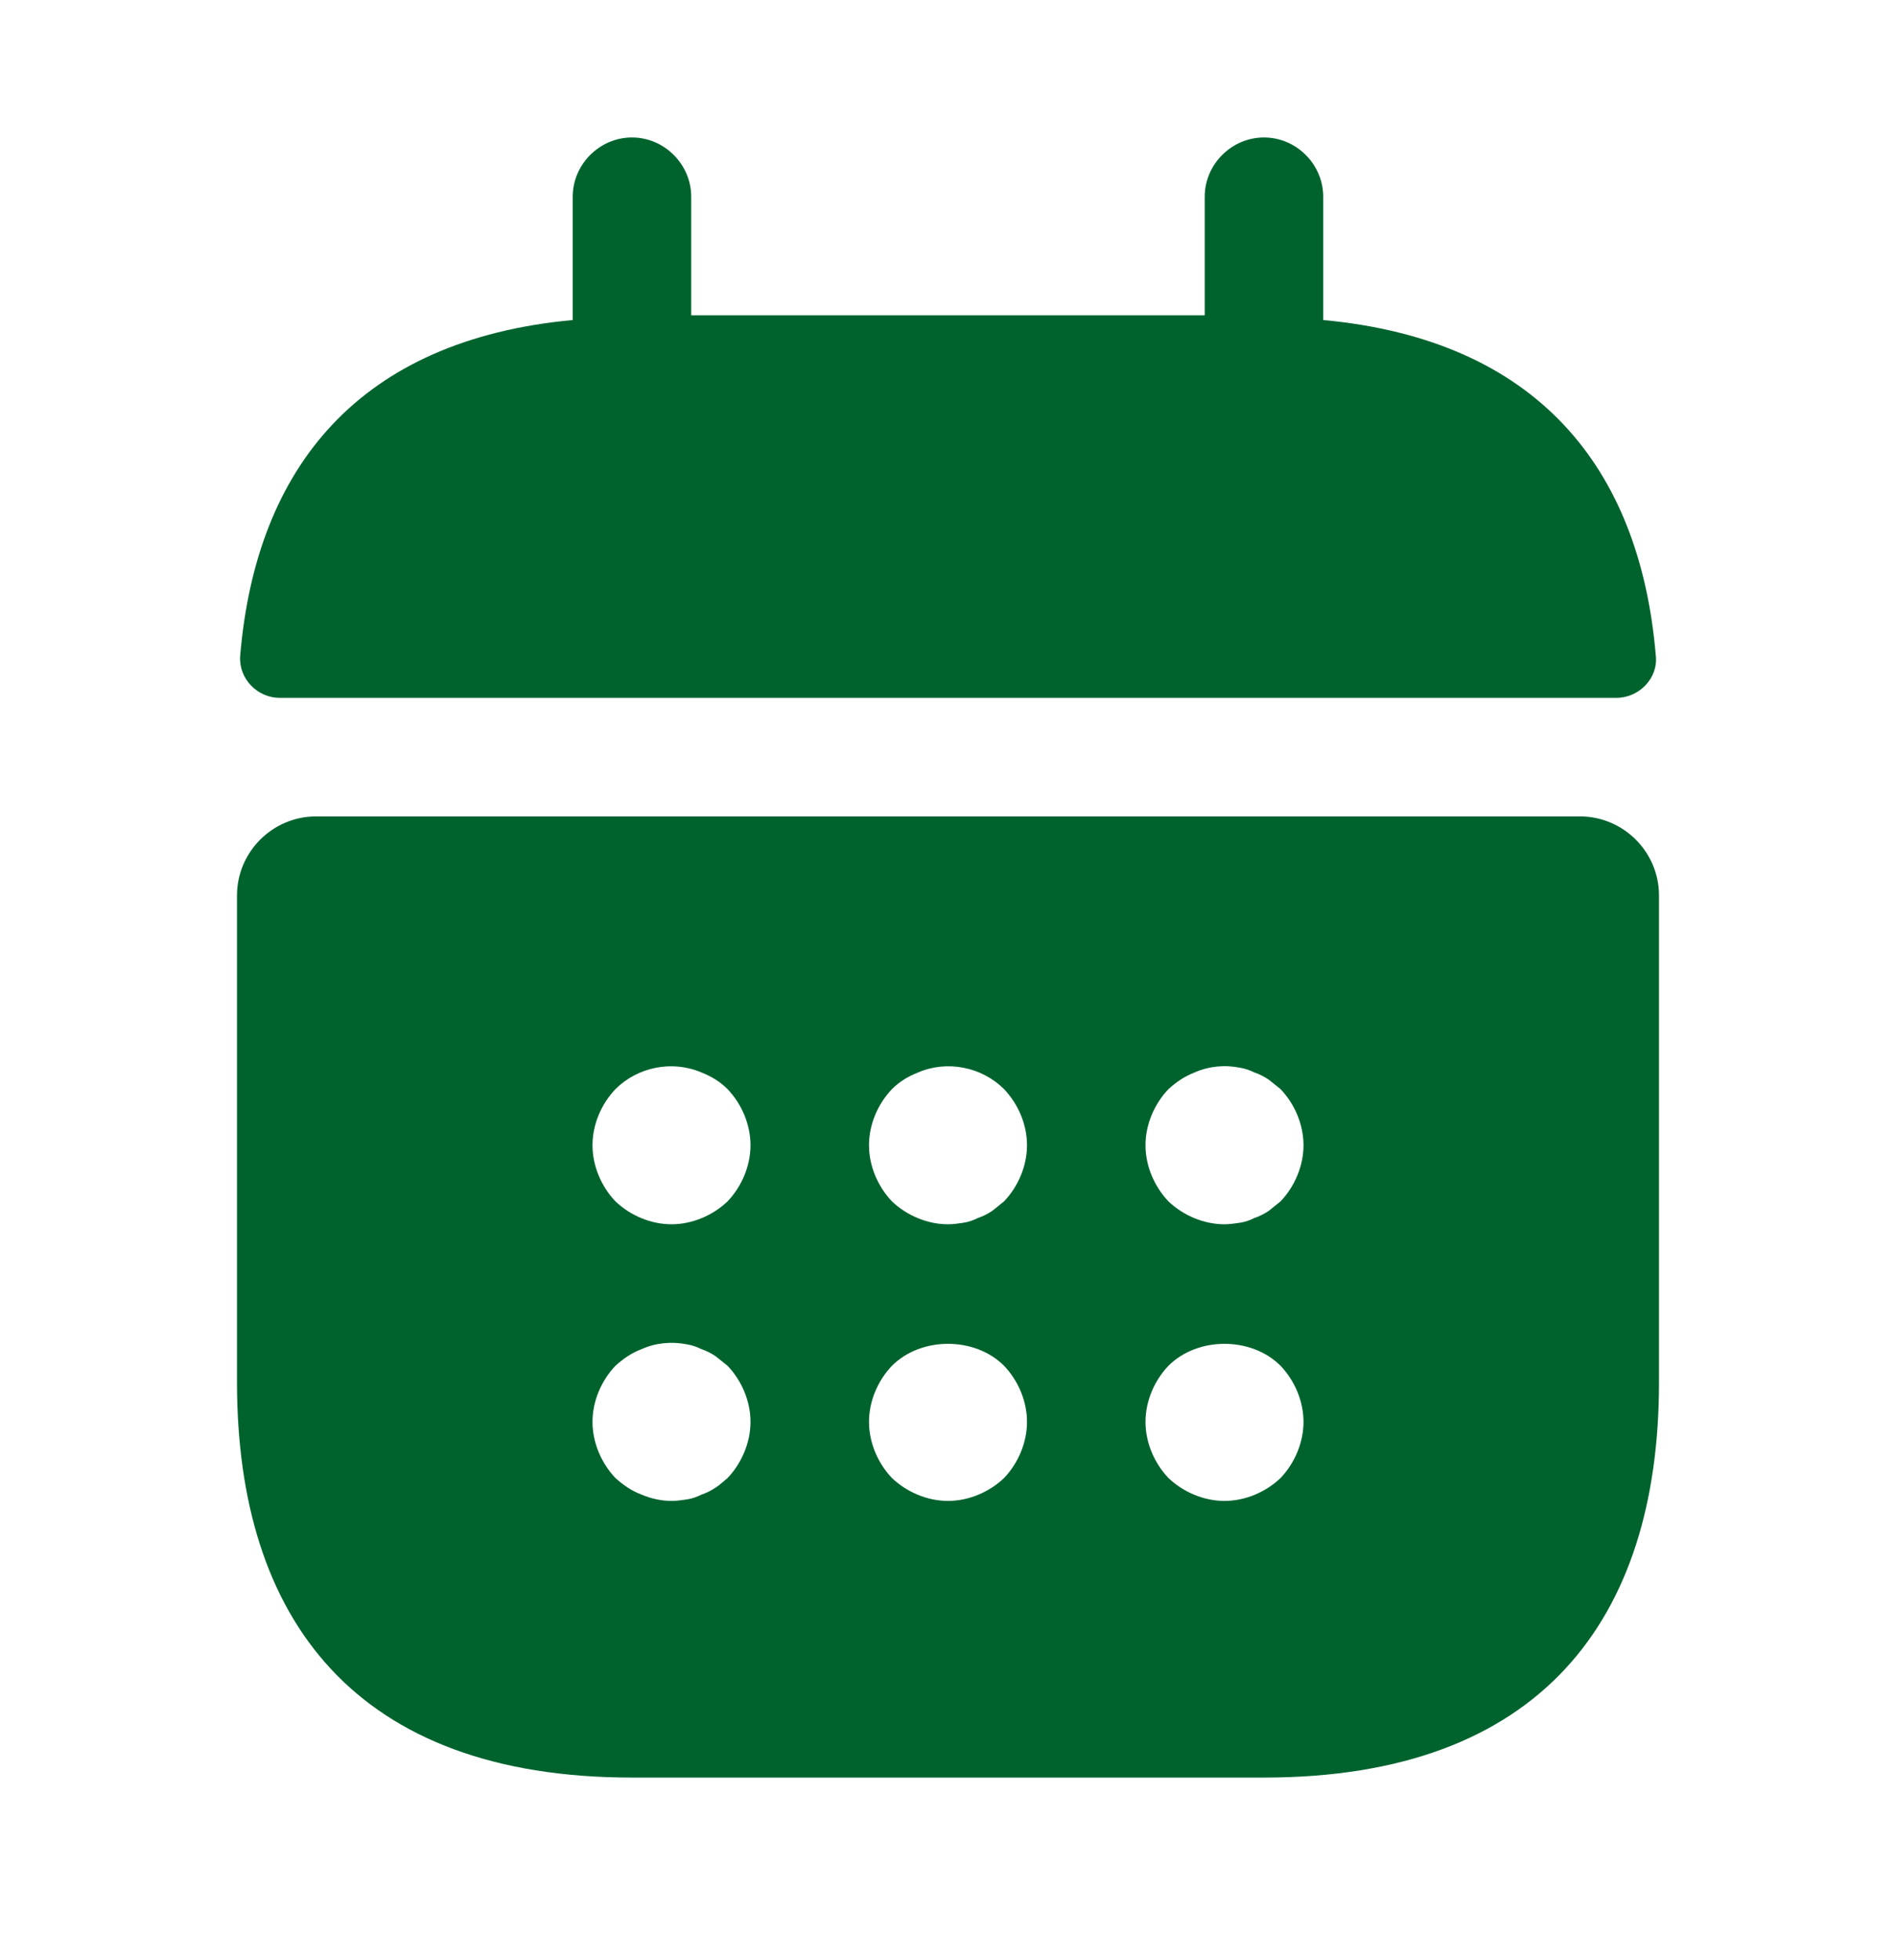<svg width="30" height="31" viewBox="0 0 30 31" fill="none" xmlns="http://www.w3.org/2000/svg">
<path d="M20.937 5.061V3.111C20.937 2.599 20.512 2.174 20 2.174C19.487 2.174 19.062 2.599 19.062 3.111V4.986H10.937V3.111C10.937 2.599 10.512 2.174 10 2.174C9.487 2.174 9.062 2.599 9.062 3.111V5.061C5.687 5.374 4.05 7.386 3.8 10.374C3.775 10.736 4.075 11.036 4.425 11.036H25.575C25.937 11.036 26.237 10.724 26.2 10.374C25.95 7.386 24.312 5.374 20.937 5.061Z" fill="#00632E"/>
<path d="M25 12.911H5C4.312 12.911 3.75 13.474 3.75 14.161V21.861C3.75 25.611 5.625 28.111 10 28.111H20C24.375 28.111 26.25 25.611 26.25 21.861V14.161C26.25 13.474 25.688 12.911 25 12.911ZM11.512 23.374C11.45 23.424 11.387 23.486 11.325 23.524C11.25 23.574 11.175 23.611 11.1 23.636C11.025 23.674 10.95 23.699 10.875 23.711C10.787 23.724 10.713 23.736 10.625 23.736C10.463 23.736 10.3 23.699 10.15 23.636C9.988 23.574 9.863 23.486 9.738 23.374C9.512 23.136 9.375 22.811 9.375 22.486C9.375 22.161 9.512 21.836 9.738 21.599C9.863 21.486 9.988 21.399 10.15 21.336C10.375 21.236 10.625 21.211 10.875 21.261C10.95 21.274 11.025 21.299 11.1 21.336C11.175 21.361 11.25 21.399 11.325 21.449C11.387 21.499 11.45 21.549 11.512 21.599C11.738 21.836 11.875 22.161 11.875 22.486C11.875 22.811 11.738 23.136 11.512 23.374ZM11.512 18.999C11.275 19.224 10.95 19.361 10.625 19.361C10.3 19.361 9.975 19.224 9.738 18.999C9.512 18.761 9.375 18.436 9.375 18.111C9.375 17.786 9.512 17.461 9.738 17.224C10.088 16.874 10.637 16.761 11.1 16.961C11.262 17.024 11.4 17.111 11.512 17.224C11.738 17.461 11.875 17.786 11.875 18.111C11.875 18.436 11.738 18.761 11.512 18.999ZM15.887 23.374C15.65 23.599 15.325 23.736 15 23.736C14.675 23.736 14.35 23.599 14.113 23.374C13.887 23.136 13.75 22.811 13.75 22.486C13.75 22.161 13.887 21.836 14.113 21.599C14.575 21.136 15.425 21.136 15.887 21.599C16.113 21.836 16.25 22.161 16.25 22.486C16.25 22.811 16.113 23.136 15.887 23.374ZM15.887 18.999C15.825 19.049 15.762 19.099 15.7 19.149C15.625 19.199 15.55 19.236 15.475 19.261C15.4 19.299 15.325 19.324 15.25 19.336C15.162 19.349 15.088 19.361 15 19.361C14.675 19.361 14.35 19.224 14.113 18.999C13.887 18.761 13.75 18.436 13.75 18.111C13.75 17.786 13.887 17.461 14.113 17.224C14.225 17.111 14.363 17.024 14.525 16.961C14.988 16.761 15.537 16.874 15.887 17.224C16.113 17.461 16.25 17.786 16.25 18.111C16.25 18.436 16.113 18.761 15.887 18.999ZM20.262 23.374C20.025 23.599 19.7 23.736 19.375 23.736C19.05 23.736 18.725 23.599 18.488 23.374C18.262 23.136 18.125 22.811 18.125 22.486C18.125 22.161 18.262 21.836 18.488 21.599C18.95 21.136 19.8 21.136 20.262 21.599C20.488 21.836 20.625 22.161 20.625 22.486C20.625 22.811 20.488 23.136 20.262 23.374ZM20.262 18.999C20.2 19.049 20.137 19.099 20.075 19.149C20 19.199 19.925 19.236 19.85 19.261C19.775 19.299 19.7 19.324 19.625 19.336C19.538 19.349 19.45 19.361 19.375 19.361C19.05 19.361 18.725 19.224 18.488 18.999C18.262 18.761 18.125 18.436 18.125 18.111C18.125 17.786 18.262 17.461 18.488 17.224C18.613 17.111 18.738 17.024 18.9 16.961C19.125 16.861 19.375 16.836 19.625 16.886C19.7 16.899 19.775 16.924 19.85 16.961C19.925 16.986 20 17.024 20.075 17.074C20.137 17.124 20.2 17.174 20.262 17.224C20.488 17.461 20.625 17.786 20.625 18.111C20.625 18.436 20.488 18.761 20.262 18.999Z" fill="#00632E"/>
</svg>
